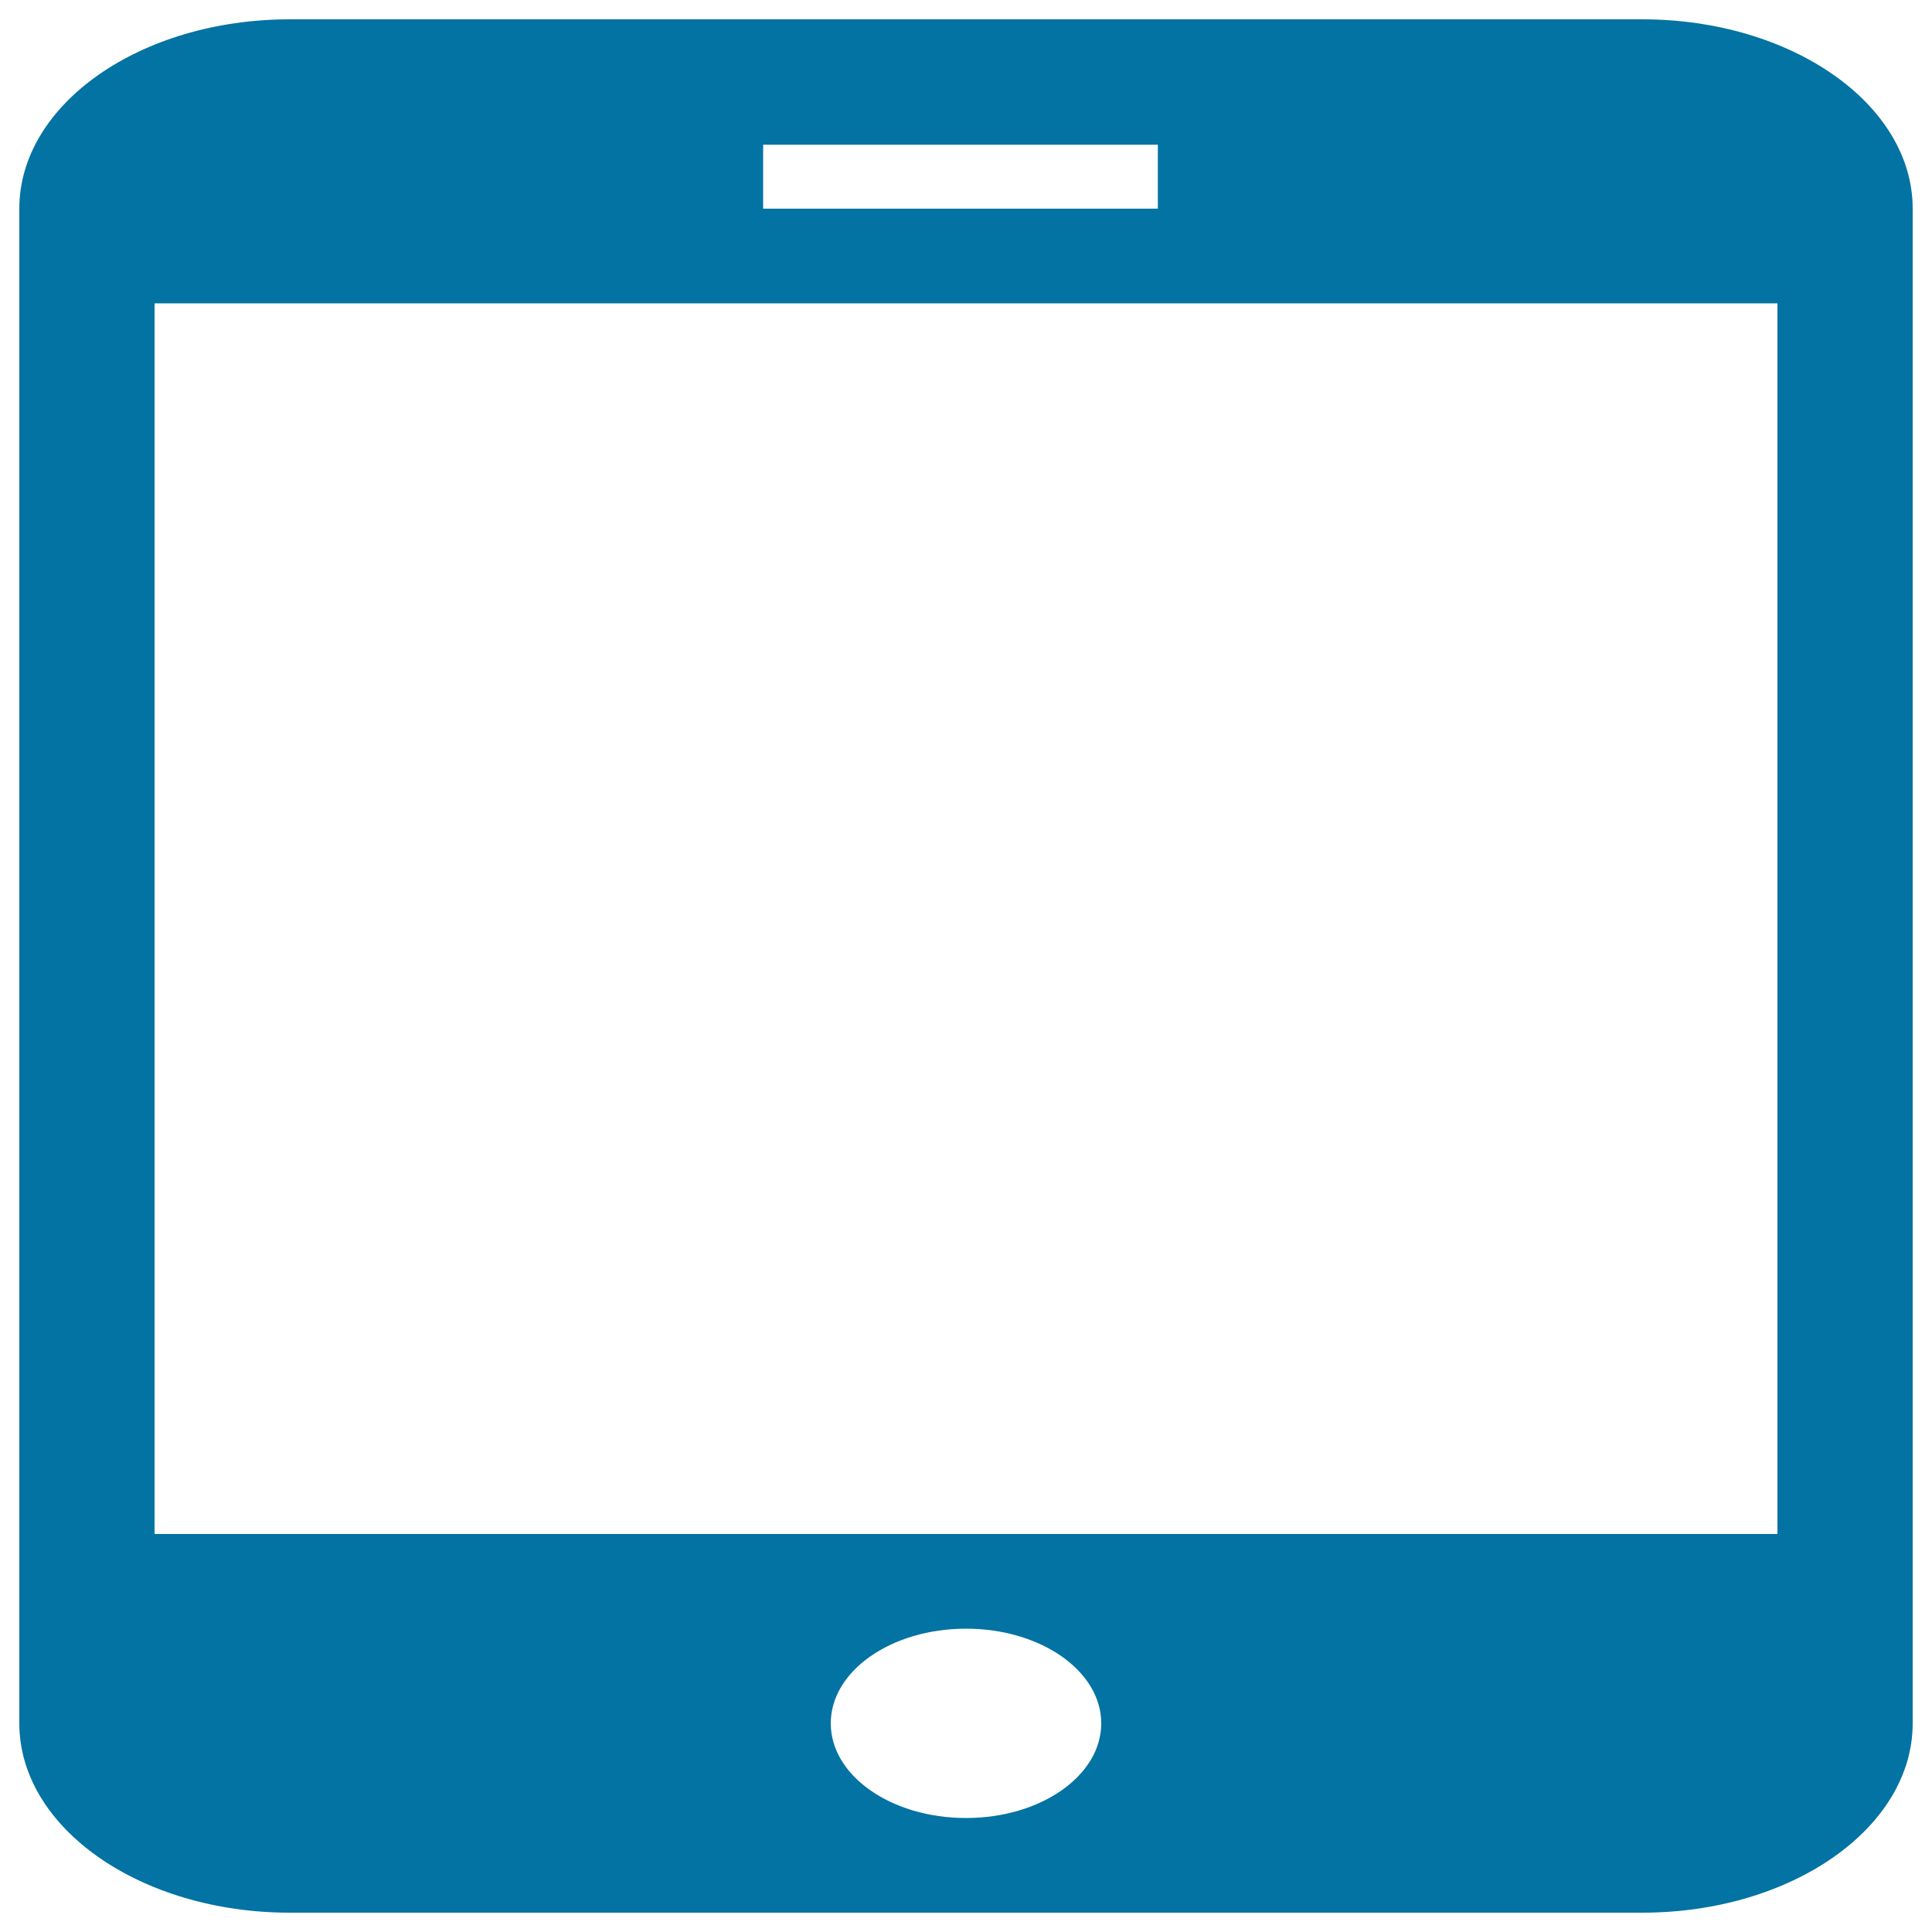 <svg xmlns="http://www.w3.org/2000/svg" viewBox="0 0 1000 1000" style="fill:#0273a2">
<title>Pad SVG icon</title>
<path d="M850,990H150c-77.3,0-140-43.9-140-98V108c0-54.1,62.7-98,140-98h700c77.3,0,140,43.9,140,98v784C990,946.1,927.3,990,850,990 M500,941c38.7,0,70-21.9,70-49s-31.3-49-70-49c-38.7,0-70,21.9-70,49S461.3,941,500,941 M599.3,74.9H395V108h204.3V74.9z M920,157H80v637h840V157z"/>
</svg>